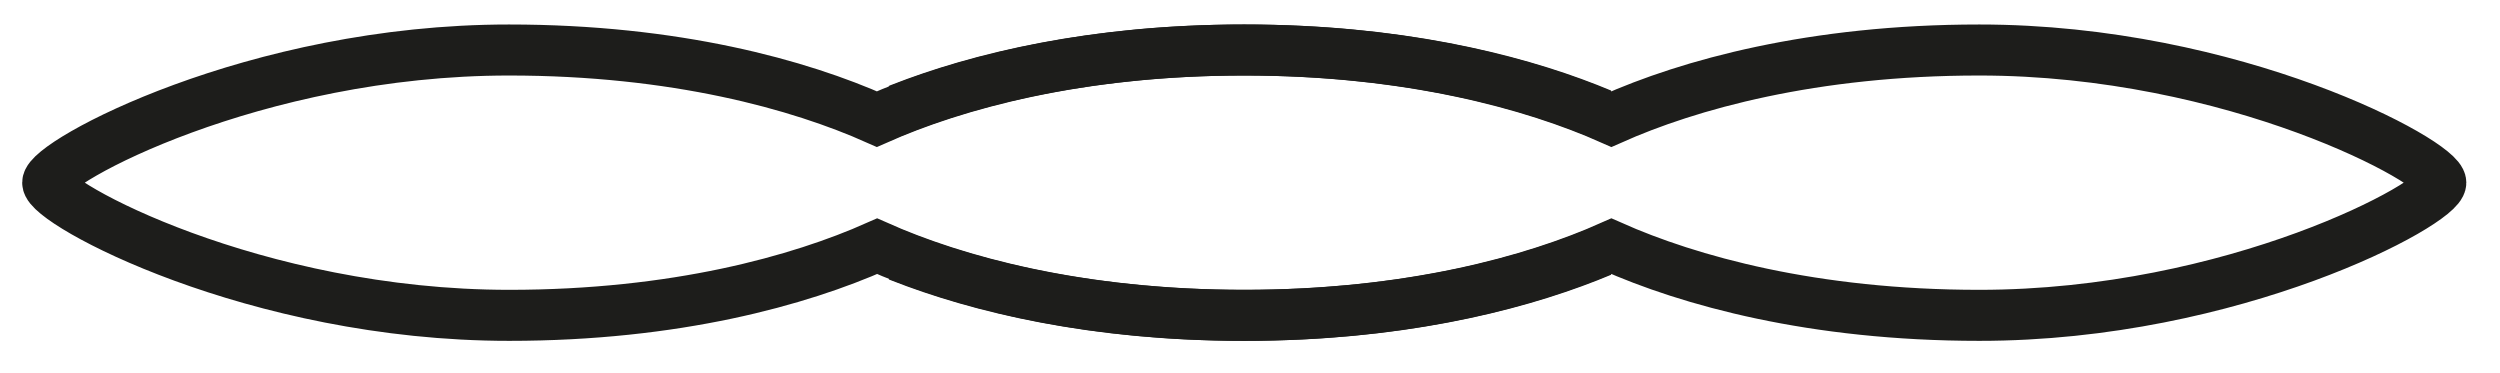 <?xml version="1.0" encoding="UTF-8"?>
<svg id="Ebene_1" data-name="Ebene 1" xmlns="http://www.w3.org/2000/svg" xmlns:xlink="http://www.w3.org/1999/xlink" viewBox="0 0 97.99 14.62">
  <defs>
    <style>
      .cls-1, .cls-2, .cls-3, .cls-4 {
        fill: none;
      }

      .cls-2 {
        clip-path: url(#clippath-1);
      }

      .cls-3 {
        stroke: #1d1d1b;
        stroke-miterlimit: 10;
        stroke-width: 2px;
      }

      .cls-4 {
        clip-path: url(#clippath);
      }
    </style>
    <clipPath id="clippath">
      <rect class="cls-1" width="63.15" height="14.62"/>
    </clipPath>
    <clipPath id="clippath-1">
      <rect class="cls-1" x="34.84" width="63.15" height="14.62"/>
    </clipPath>
  </defs>
  <g class="cls-4">
    <path class="cls-3" d="m48.79,1.96c-6.52,0-11.38,1.36-14.42,2.71-3.03-1.35-7.89-2.71-14.42-2.71C9.97,1.96,1.87,6.36,1.87,7.16s8.1,5.2,18.09,5.2c6.52,0,11.38-1.36,14.42-2.71,3.03,1.35,7.89,2.71,14.42,2.71,11.72,0,18.09-4.4,18.09-5.2s-6.37-5.2-18.09-5.2Z"/>
  </g>
  <g class="cls-2">
    <path class="cls-3" d="m48.74,1.96c6.52,0,11.38,1.36,14.42,2.71,3.03-1.35,7.89-2.71,14.42-2.71,9.99,0,18.09,4.4,18.09,5.2,0,.8-8.1,5.2-18.09,5.2-6.52,0-11.38-1.36-14.42-2.71-3.03,1.35-7.89,2.71-14.42,2.71-11.72,0-18.09-4.4-18.09-5.2s6.37-5.2,18.09-5.2Z"/>
  </g>
</svg>